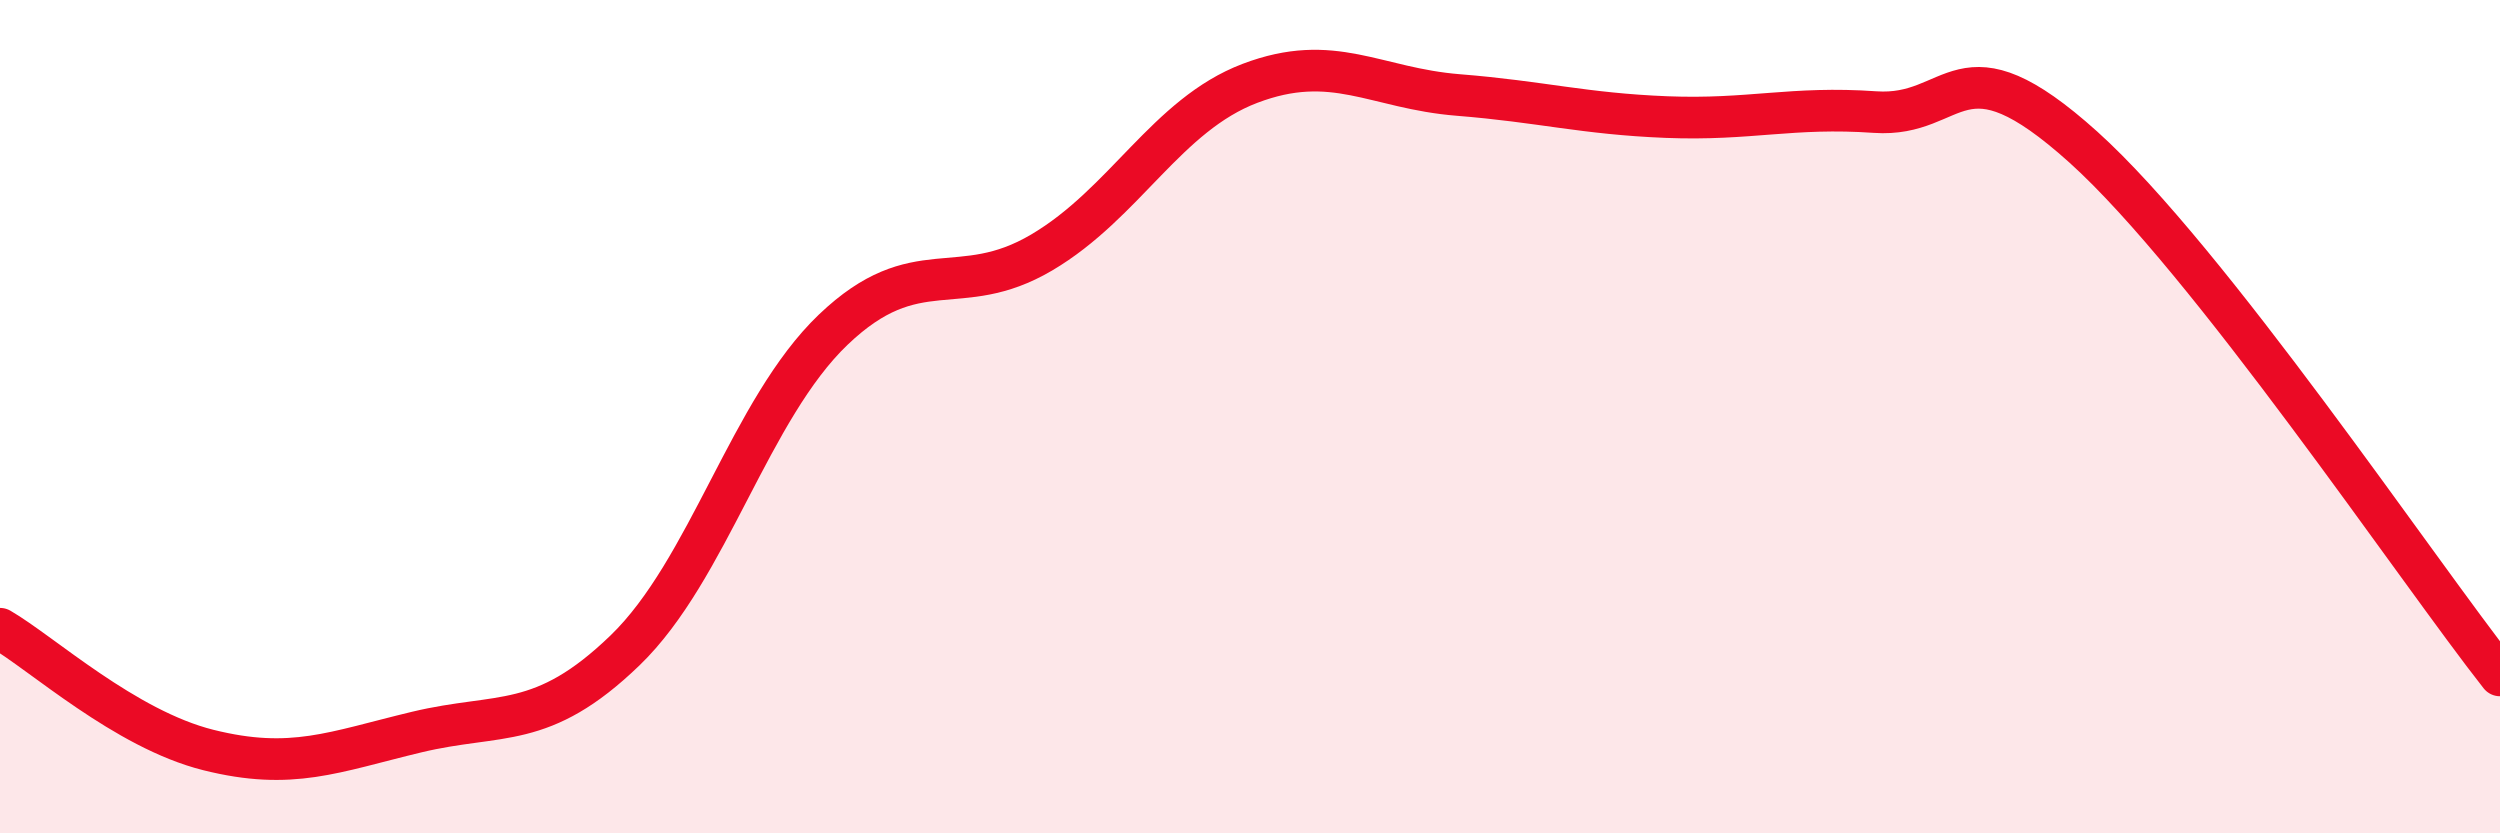 
    <svg width="60" height="20" viewBox="0 0 60 20" xmlns="http://www.w3.org/2000/svg">
      <path
        d="M 0,15.09 C 1,15.67 3,17.5 5,18 C 7,18.5 8,18.05 10,17.57 C 12,17.09 13,17.54 15,15.61 C 17,13.68 18,9.82 20,7.91 C 22,6 23,7.24 25,6.06 C 27,4.88 28,2.76 30,2 C 32,1.24 33,2.12 35,2.28 C 37,2.44 38,2.73 40,2.81 C 42,2.89 43,2.55 45,2.69 C 47,2.83 47,0.83 50,3.53 C 53,6.23 58,13.67 60,16.21L60 20L0 20Z"
        fill="#EB0A25"
        opacity="0.1"
        stroke-linecap="round"
        stroke-linejoin="round"
      />
      <path
        d="M 0,15.09 C 1,15.67 3,17.5 5,18 C 7,18.5 8,18.05 10,17.57 C 12,17.09 13,17.54 15,15.61 C 17,13.68 18,9.82 20,7.91 C 22,6 23,7.24 25,6.06 C 27,4.88 28,2.76 30,2 C 32,1.24 33,2.12 35,2.28 C 37,2.44 38,2.73 40,2.81 C 42,2.89 43,2.55 45,2.69 C 47,2.83 47,0.83 50,3.53 C 53,6.23 58,13.67 60,16.21"
        stroke="#EB0A25"
        stroke-width="1"
        fill="none"
        stroke-linecap="round"
        stroke-linejoin="round"
      />
    </svg>
  